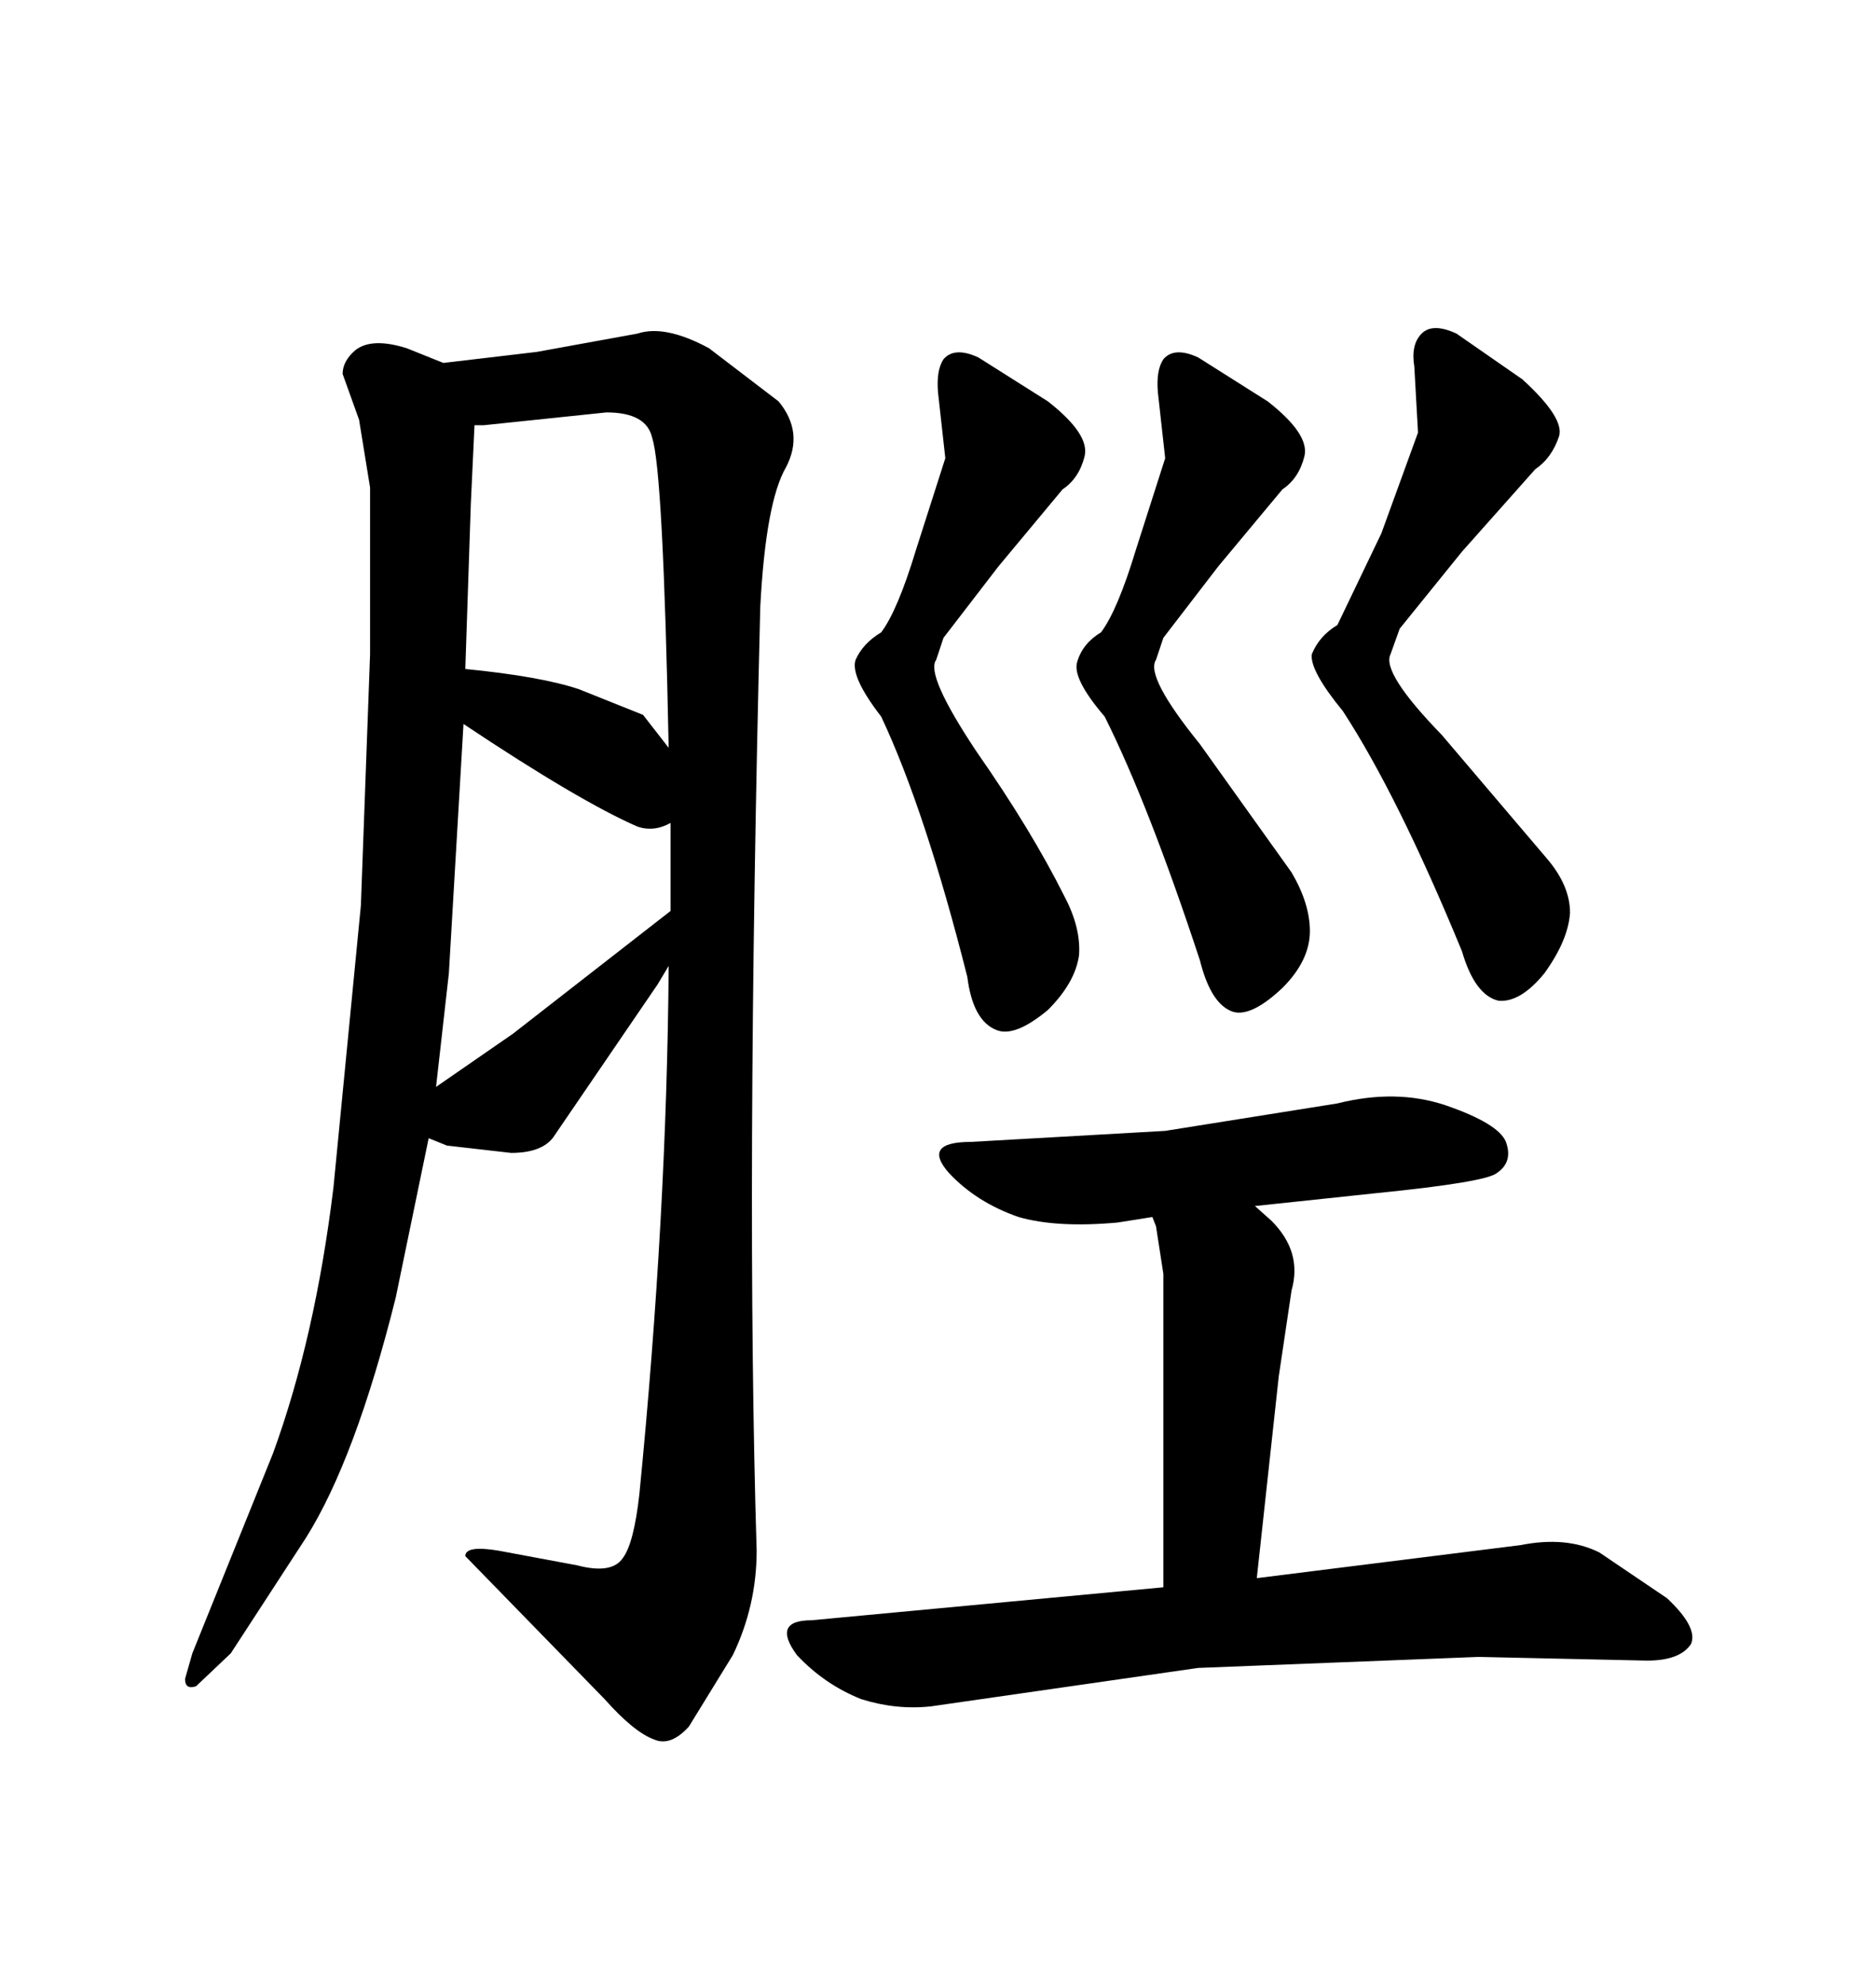 <svg xmlns="http://www.w3.org/2000/svg" xmlns:xlink="http://www.w3.org/1999/xlink" width="300" height="317.285"><path d="M151.17 73.24L150 62.70Q149.71 59.18 150.88 57.42L150.88 57.42Q152.64 55.37 156.45 57.13L156.45 57.13L167.58 64.16Q174.32 69.43 173.44 72.95L173.44 72.95Q172.56 76.46 169.92 78.22L169.92 78.22L159.67 90.53L150.88 101.95L149.71 105.47Q147.95 107.81 156.15 120.12L156.15 120.12Q164.94 132.71 170.21 143.26L170.21 143.26Q172.85 148.24 172.56 152.64L172.56 152.64Q171.97 157.03 167.58 161.43L167.58 161.43Q162.30 165.82 159.38 164.65L159.38 164.65Q155.57 163.18 154.69 156.15L154.69 156.15Q147.95 129.49 140.92 114.55L140.92 114.55Q135.94 108.11 136.82 105.47L136.82 105.47Q137.99 102.83 140.92 101.07L140.92 101.07Q143.55 97.56 146.48 87.89L146.48 87.89L151.17 73.24ZM186.33 73.24L185.16 62.70Q184.86 59.18 186.04 57.42L186.04 57.42Q187.79 55.37 191.60 57.13L191.60 57.13L202.73 64.16Q209.47 69.43 208.59 72.95L208.59 72.95Q207.71 76.46 205.08 78.22L205.08 78.22L194.82 90.53L186.04 101.95L184.86 105.47Q183.11 108.11 191.89 118.95L191.89 118.95L206.54 139.45Q209.47 144.43 209.47 148.83L209.47 148.83Q209.47 153.52 205.08 157.91L205.08 157.91Q200.10 162.60 197.17 161.72L197.17 161.72Q193.65 160.55 191.89 153.52L191.89 153.52Q183.69 128.61 176.66 114.55L176.66 114.55Q171.39 108.40 172.27 105.76L172.27 105.76Q173.14 102.83 176.07 101.07L176.07 101.07Q178.71 97.56 181.64 87.89L181.64 87.89L186.33 73.24ZM226.76 69.14L226.17 58.59Q225.59 55.08 227.34 53.32L227.34 53.32Q229.10 51.56 232.91 53.32L232.91 53.32L243.46 60.64Q250.20 66.80 249.32 69.73L249.32 69.73Q248.14 73.24 245.51 75L245.51 75L233.79 88.18L223.83 100.49L222.36 104.59Q220.90 107.52 230.57 117.48L230.57 117.48L247.27 137.11Q251.07 141.50 251.07 145.90L251.07 145.90Q250.78 150.29 246.97 155.57L246.97 155.57Q243.16 160.25 239.65 159.96L239.65 159.96Q235.84 159.08 233.79 152.05L233.79 152.05Q223.54 127.15 214.75 113.67L214.75 113.67Q209.47 107.23 209.77 104.59L209.77 104.59Q210.94 101.66 213.87 99.90L213.87 99.90L220.90 85.25L226.76 69.14ZM186.04 253.71L186.04 203.61L184.86 196.00L184.28 194.53L178.71 195.41Q169.04 196.29 162.89 194.53L162.89 194.53Q156.15 192.19 151.76 187.50L151.76 187.50Q147.36 182.52 155.27 182.52L155.27 182.52L186.33 180.76L213.87 176.37Q223.24 174.02 231.15 176.66L231.15 176.66Q239.65 179.59 240.82 182.52L240.82 182.52Q241.99 185.74 239.36 187.50L239.36 187.50Q237.60 188.96 220.02 190.72L220.02 190.72L200.68 192.77L203.32 195.12Q208.30 200.10 206.54 206.25L206.54 206.25L204.49 220.02L200.98 252.25L243.16 246.97Q250.49 245.51 255.76 248.14L255.76 248.14L266.60 255.47Q271.58 260.16 270.41 262.79L270.41 262.79Q268.65 265.43 263.38 265.43L263.38 265.43L236.43 264.84L191.60 266.60L148.83 272.75Q143.26 273.34 137.70 271.58L137.70 271.58Q131.84 269.24 127.44 264.55L127.44 264.55Q123.34 258.98 129.79 258.98L129.79 258.98L186.04 253.71ZM121.00 247.85L121.00 247.85Q121.00 256.64 117.19 264.55L117.19 264.55L110.16 275.98Q107.23 279.20 104.59 278.03L104.59 278.03Q101.37 276.86 96.68 271.58L96.68 271.58L74.41 248.73Q74.41 246.97 79.69 247.85L79.69 247.85L92.29 250.20Q97.85 251.66 99.61 249.02L99.61 249.02Q101.37 246.68 102.25 238.77L102.25 238.77Q106.64 194.24 106.93 154.39L106.93 154.39L105.18 157.32L88.77 181.35Q87.01 184.28 81.74 184.28L81.74 184.28L71.48 183.11L68.55 181.93L63.28 207.42Q56.84 233.20 48.93 245.80L48.93 245.80L36.91 264.26L31.35 269.53Q29.59 270.12 29.59 268.36L29.59 268.36L30.76 264.26L43.65 232.32Q50.39 213.87 53.32 189.84L53.32 189.84L57.71 144.73L59.18 104.59L59.18 77.93L57.42 67.09L54.79 59.77Q54.79 57.71 56.84 55.96L56.84 55.96Q59.47 53.91 65.04 55.66L65.04 55.66L70.90 58.01L85.84 56.25L101.95 53.32Q106.35 51.86 113.38 55.66L113.38 55.66L124.51 64.16Q128.61 69.14 125.68 74.71L125.68 74.71Q122.46 80.27 121.58 96.97L121.58 96.97Q119.24 190.43 121.00 247.85ZM71.78 155.57L69.73 173.73L82.03 165.23L107.23 145.61L107.23 131.54Q104.59 133.01 101.95 132.13L101.95 132.13Q92.58 128.03 74.12 115.72L74.12 115.72L71.78 155.57ZM104.30 70.02L104.30 70.02Q103.42 65.92 96.97 65.92L96.97 65.92L77.34 67.97L75.88 67.97L75.29 80.57L74.41 106.93Q86.43 108.11 92.58 110.16L92.58 110.16L102.83 114.26L106.93 119.53Q106.05 75.29 104.30 70.02Z"/></svg>